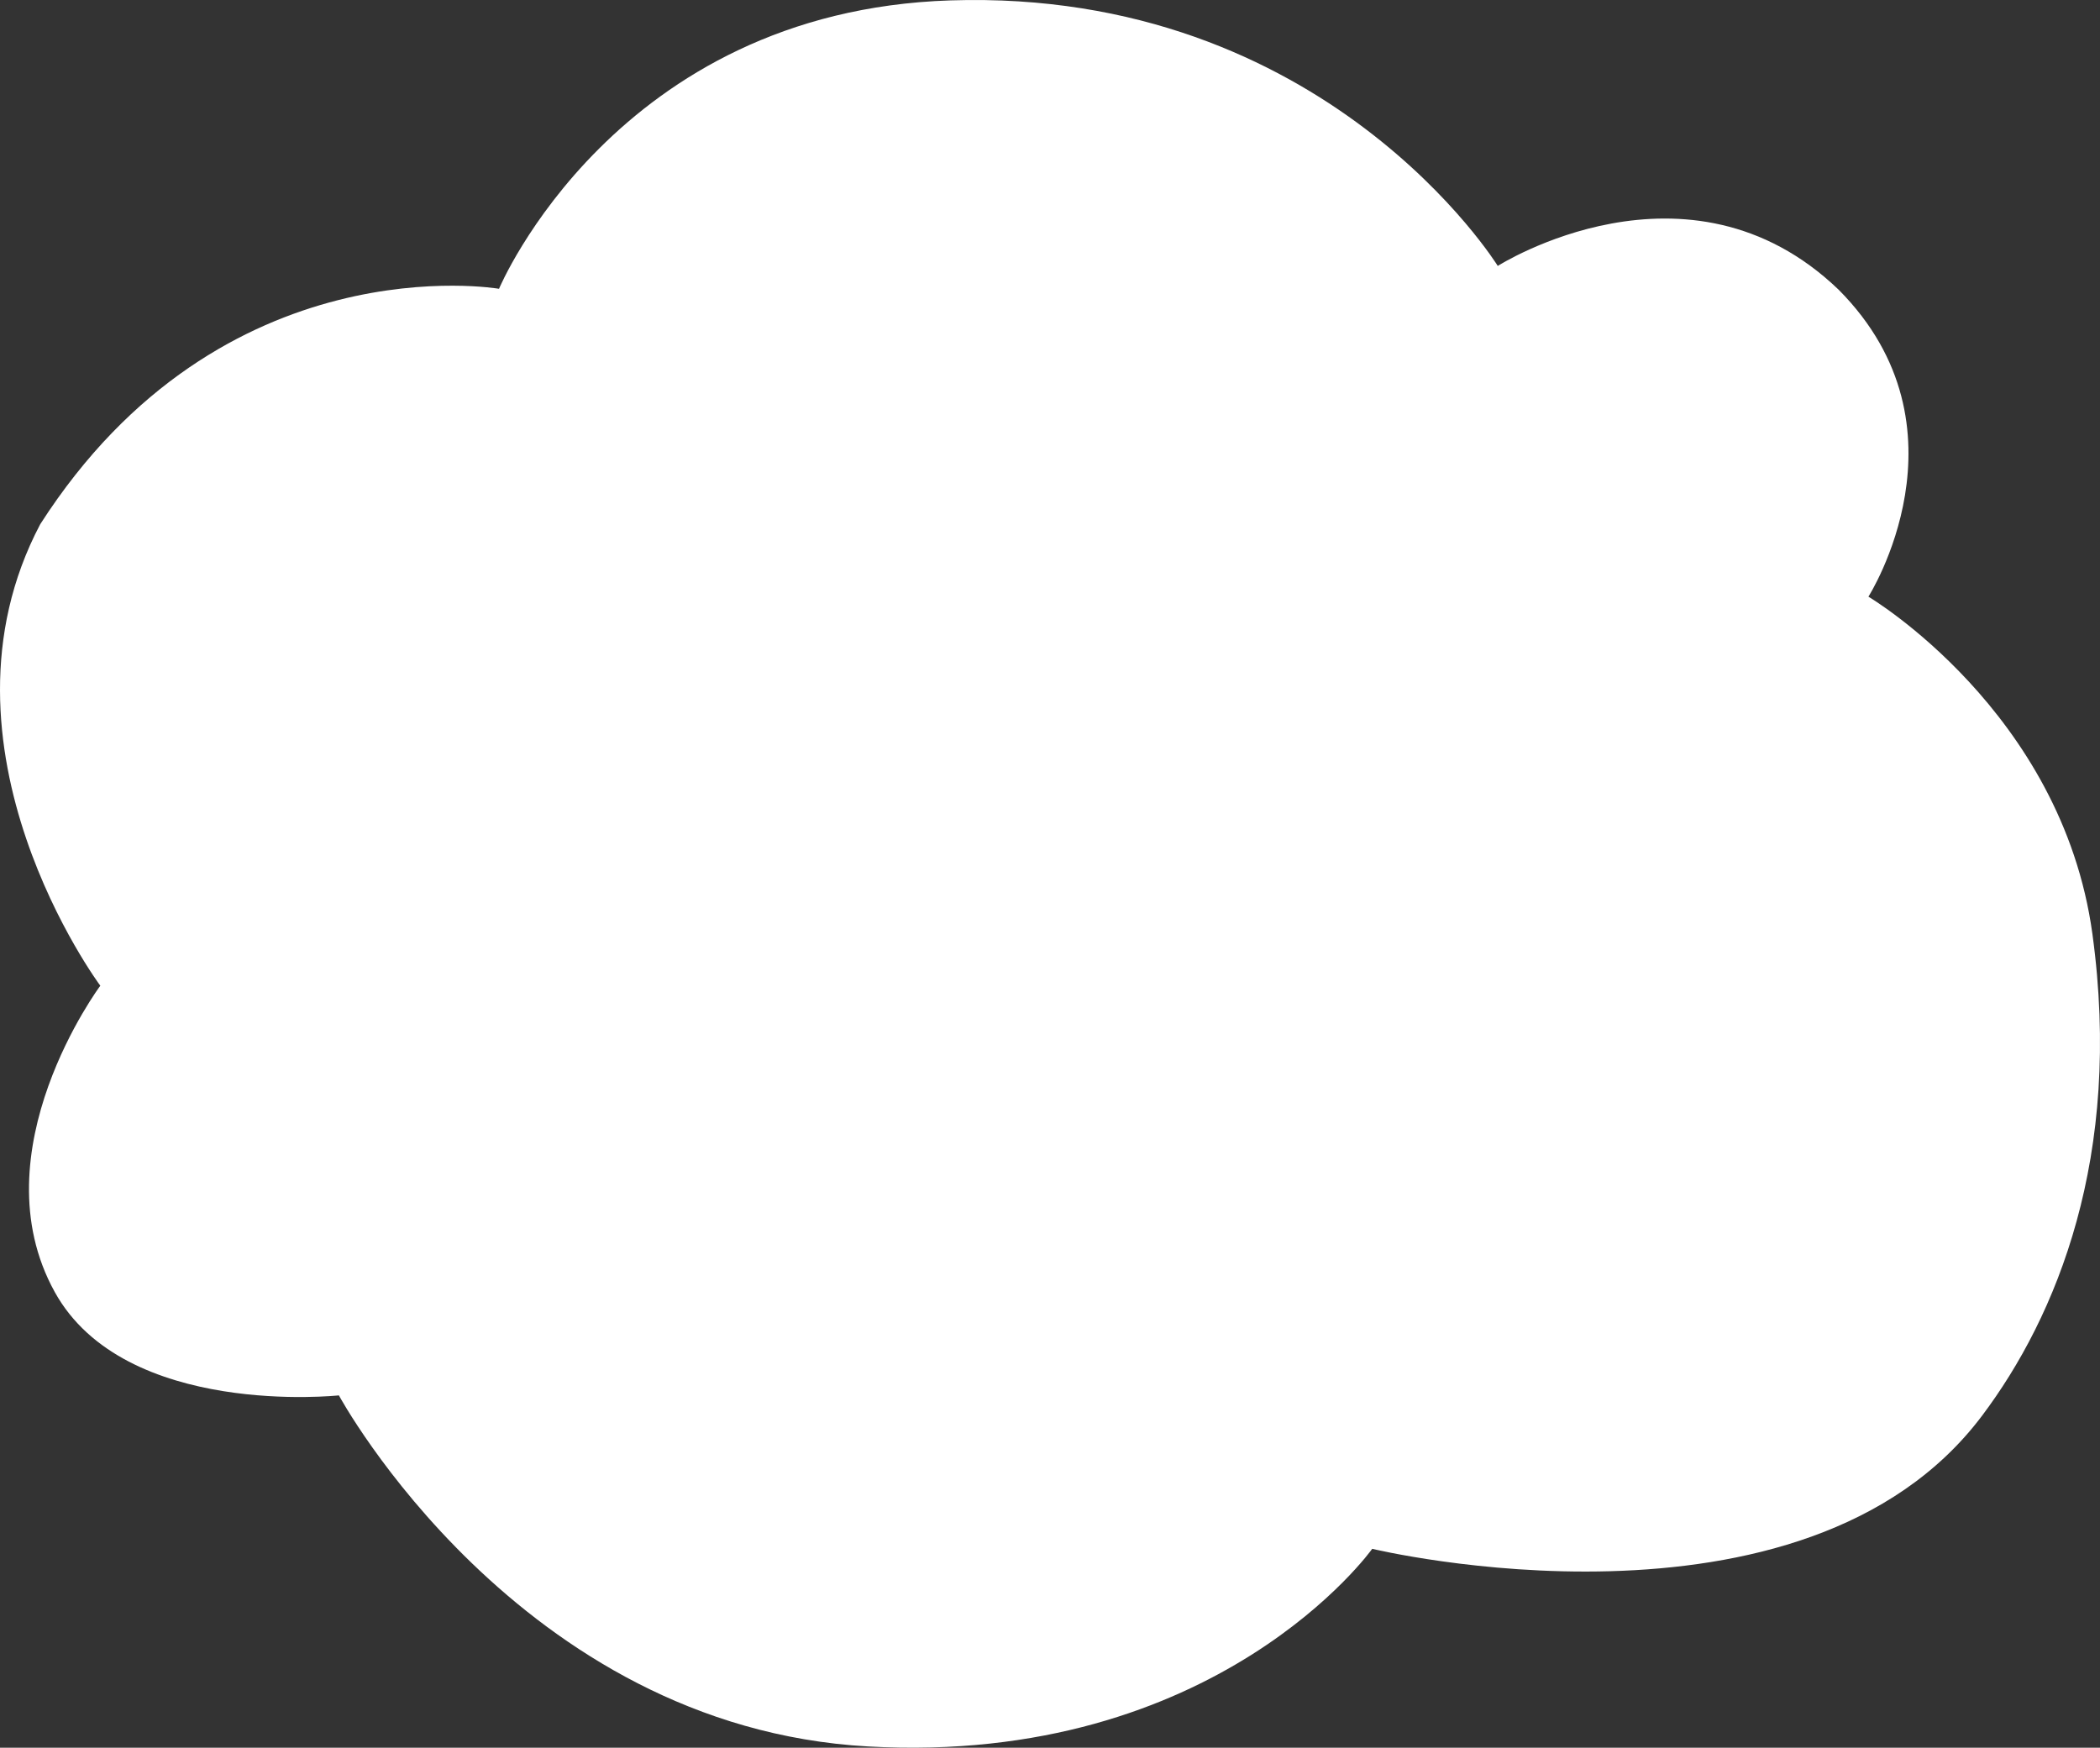 <svg width="155" height="129" viewBox="0 0 155 129" fill="none" xmlns="http://www.w3.org/2000/svg">
<rect x="0" y="0" width="155" height="129" fill="#333333" stroke="none"/>
<path fill-rule="evenodd" clip-rule="evenodd" d="M25.02 102.994C25.02 102.994 9.206 104.701 4.041 95.365C-1.705 84.979 7.404 72.757 7.404 72.757C7.404 72.757 -5.712 55.149 2.97 38.693C16.401 17.766 36.832 21.316 36.832 21.316C36.832 21.316 45.41 0.828 70.151 0.029C97.888 -0.867 110.549 19.628 110.549 19.628C110.549 19.628 124.58 10.692 135.713 21.387C145.843 31.587 137.907 44.041 137.907 44.041C137.907 44.041 152.185 52.488 154.439 68.931C156.692 85.373 151.793 97.184 146.295 104.496C133.139 122.002 101.283 114.32 101.283 114.32C101.283 114.32 89.87 130.357 64.059 128.907C38.248 127.458 25.013 102.994 25.013 102.994H25.02Z" fill="white"/>
</svg>
